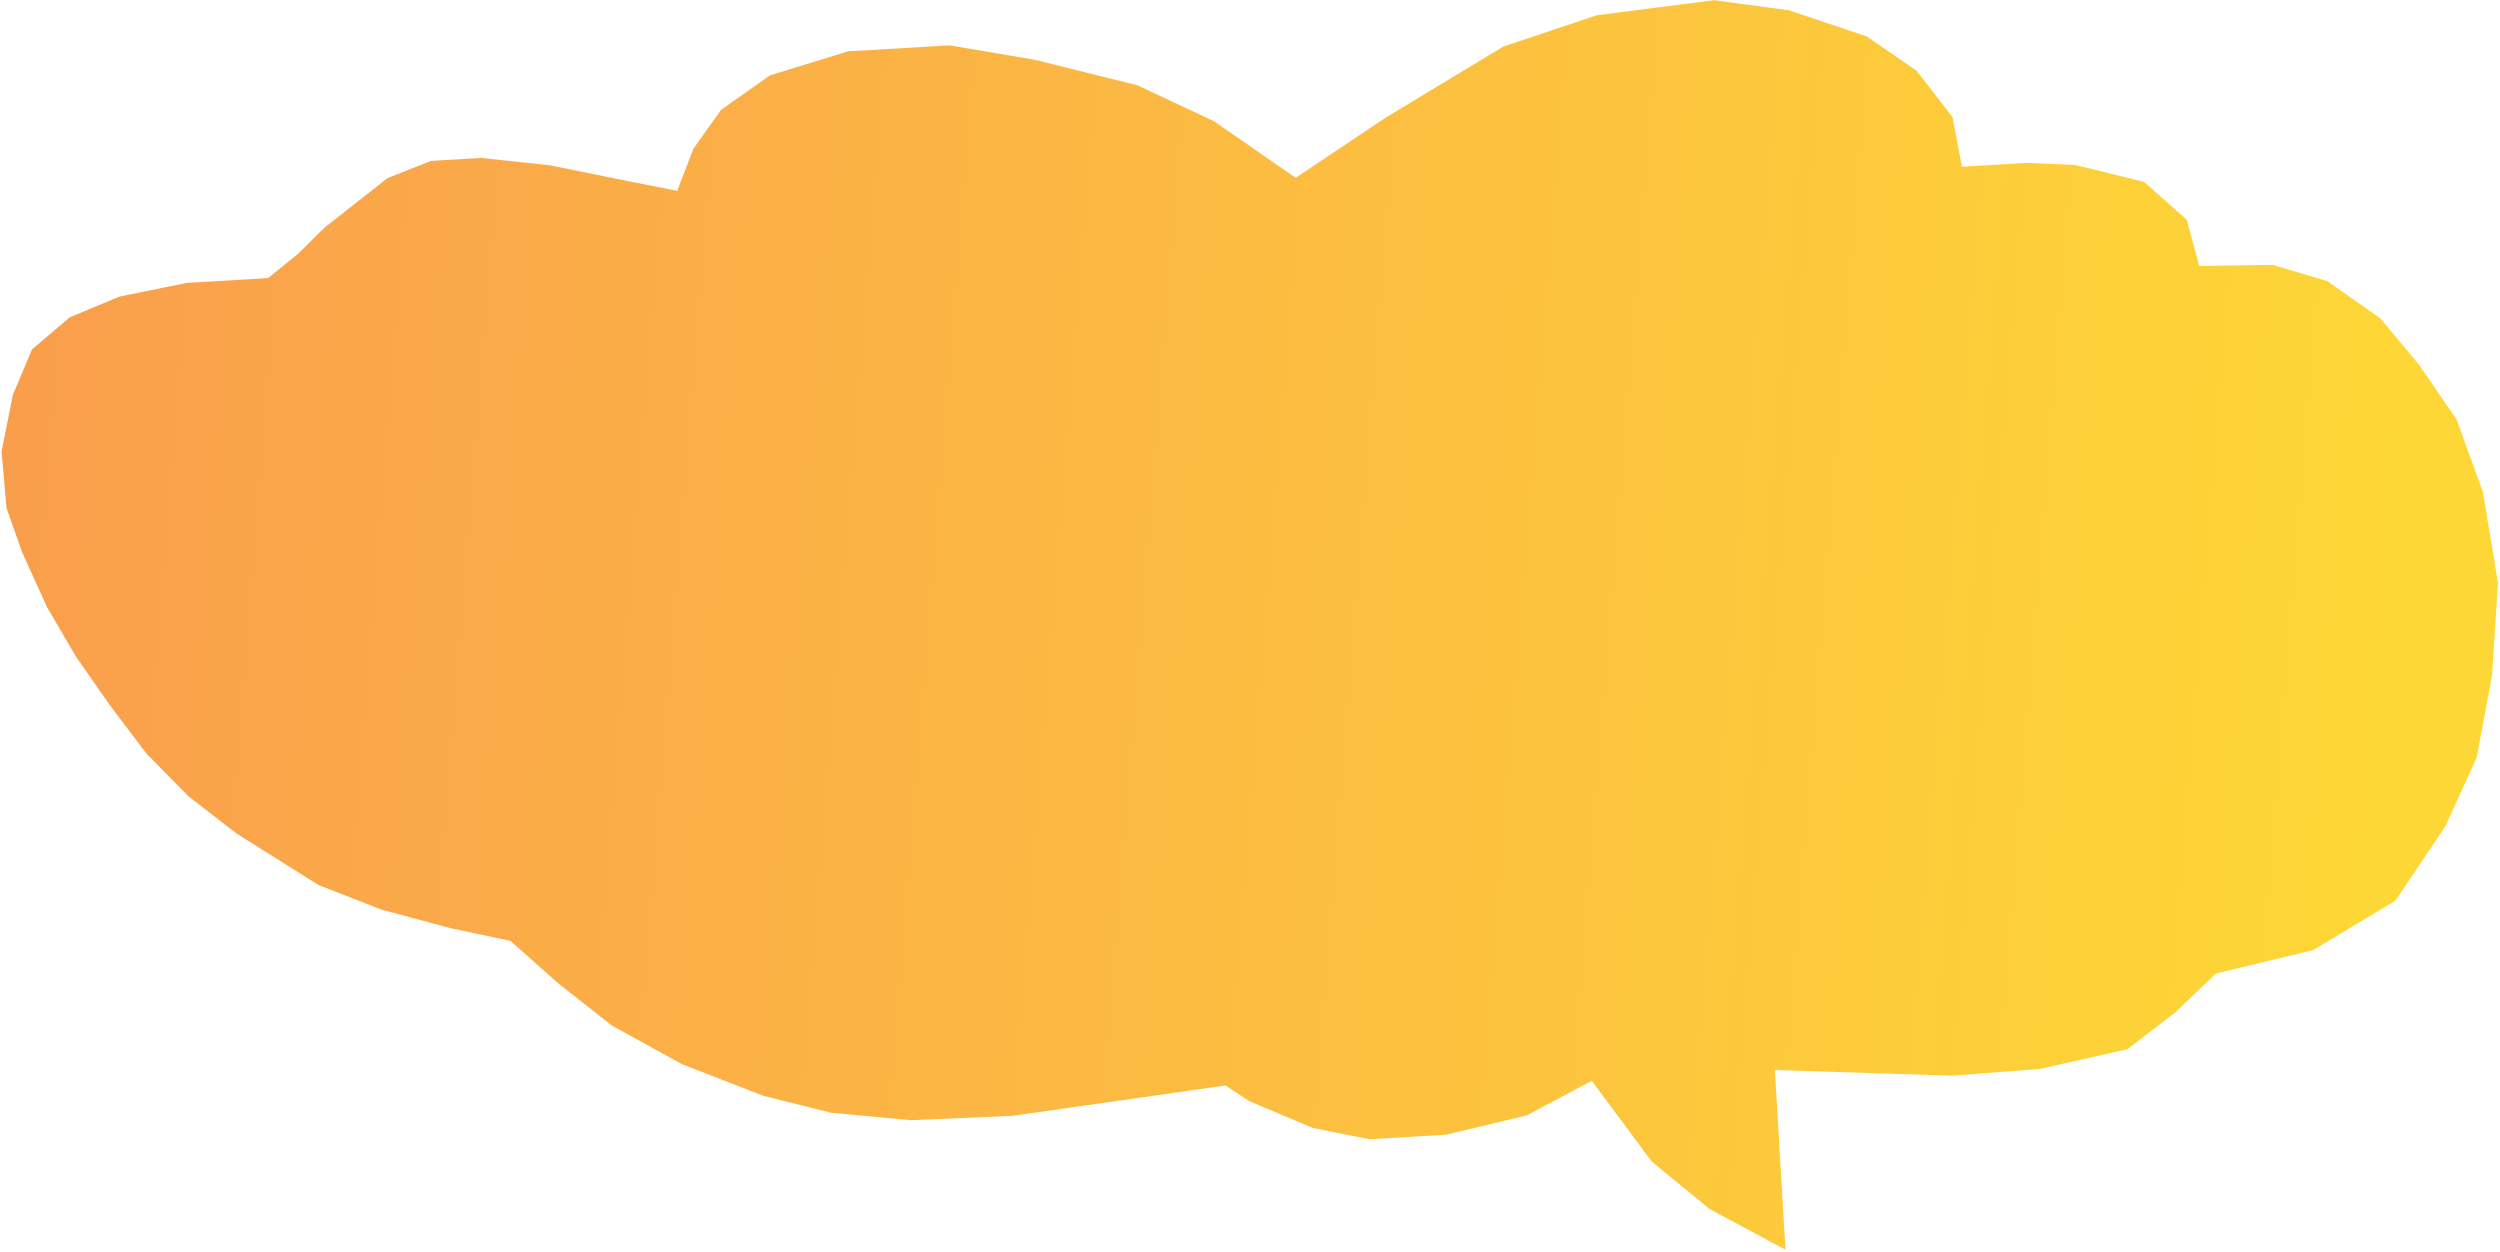 <?xml version="1.0" encoding="UTF-8"?> <svg xmlns="http://www.w3.org/2000/svg" width="797" height="399" viewBox="0 0 797 399" fill="none"><path d="M221.07 47.385L215.888 60.831L200.79 57.866L175.198 52.672L153.389 50.35L137.447 51.291L123.579 56.752L103.361 72.644L95.075 80.87L85.472 88.657L59.504 90.191L38.088 94.55L22.224 101.16L10.187 111.411L4.079 125.955L0.498 143.959L2.075 161.917L7.038 176.064L15.043 193.642L24.226 209.346L34.937 224.701L46.692 240.253L60.141 253.899L75.282 265.64L101.542 282.14L121.613 289.981L143.636 295.9L162.709 299.931L177.957 313.472L195.005 326.906L217.406 339.25L243.286 349.325L265.021 354.747L290.446 357.113L322.873 355.714L390.674 346.037L398.191 351.008L418.566 359.604L436.58 363.182L461.005 361.74L486.701 355.581L507.465 344.556L526.526 370.248L544.966 385.405L569.213 398.414L567.407 367.834L565.829 341.109L622.312 342.931L650.371 340.758L678.188 334.474L693.491 322.74L706.435 310.371L737.469 302.866L763.632 287.138L779.523 263.507L789.576 241.511L794.471 215.177L796.349 185.798L791.541 156.814L783.218 133.84L771.357 116.489L758.861 101.497L741.905 89.605L724.571 84.44L701.113 84.794L697.147 70.072L683.533 57.982L661.541 52.576L646.023 51.945L625.454 53.16L622.456 37.349L611.004 22.553L595.137 11.629L570.391 3.291L546.464 0.062L509.077 4.849L479.223 14.863L441.855 37.441L413.062 56.677L386.969 38.62L362.555 27.168L329.824 19.044L302.721 14.456L270.324 16.369L245.491 24.024L229.885 35.002L221.07 47.385Z" fill="url(#paint0_linear_1794_127)" fill-opacity="0.8"></path><defs><linearGradient id="paint0_linear_1794_127" x1="796.345" y1="185.733" x2="-0.827" y2="121.648" gradientUnits="userSpaceOnUse"><stop offset="0.04" stop-color="#FDCD03"></stop><stop offset="1" stop-color="#F88620"></stop></linearGradient></defs></svg> 